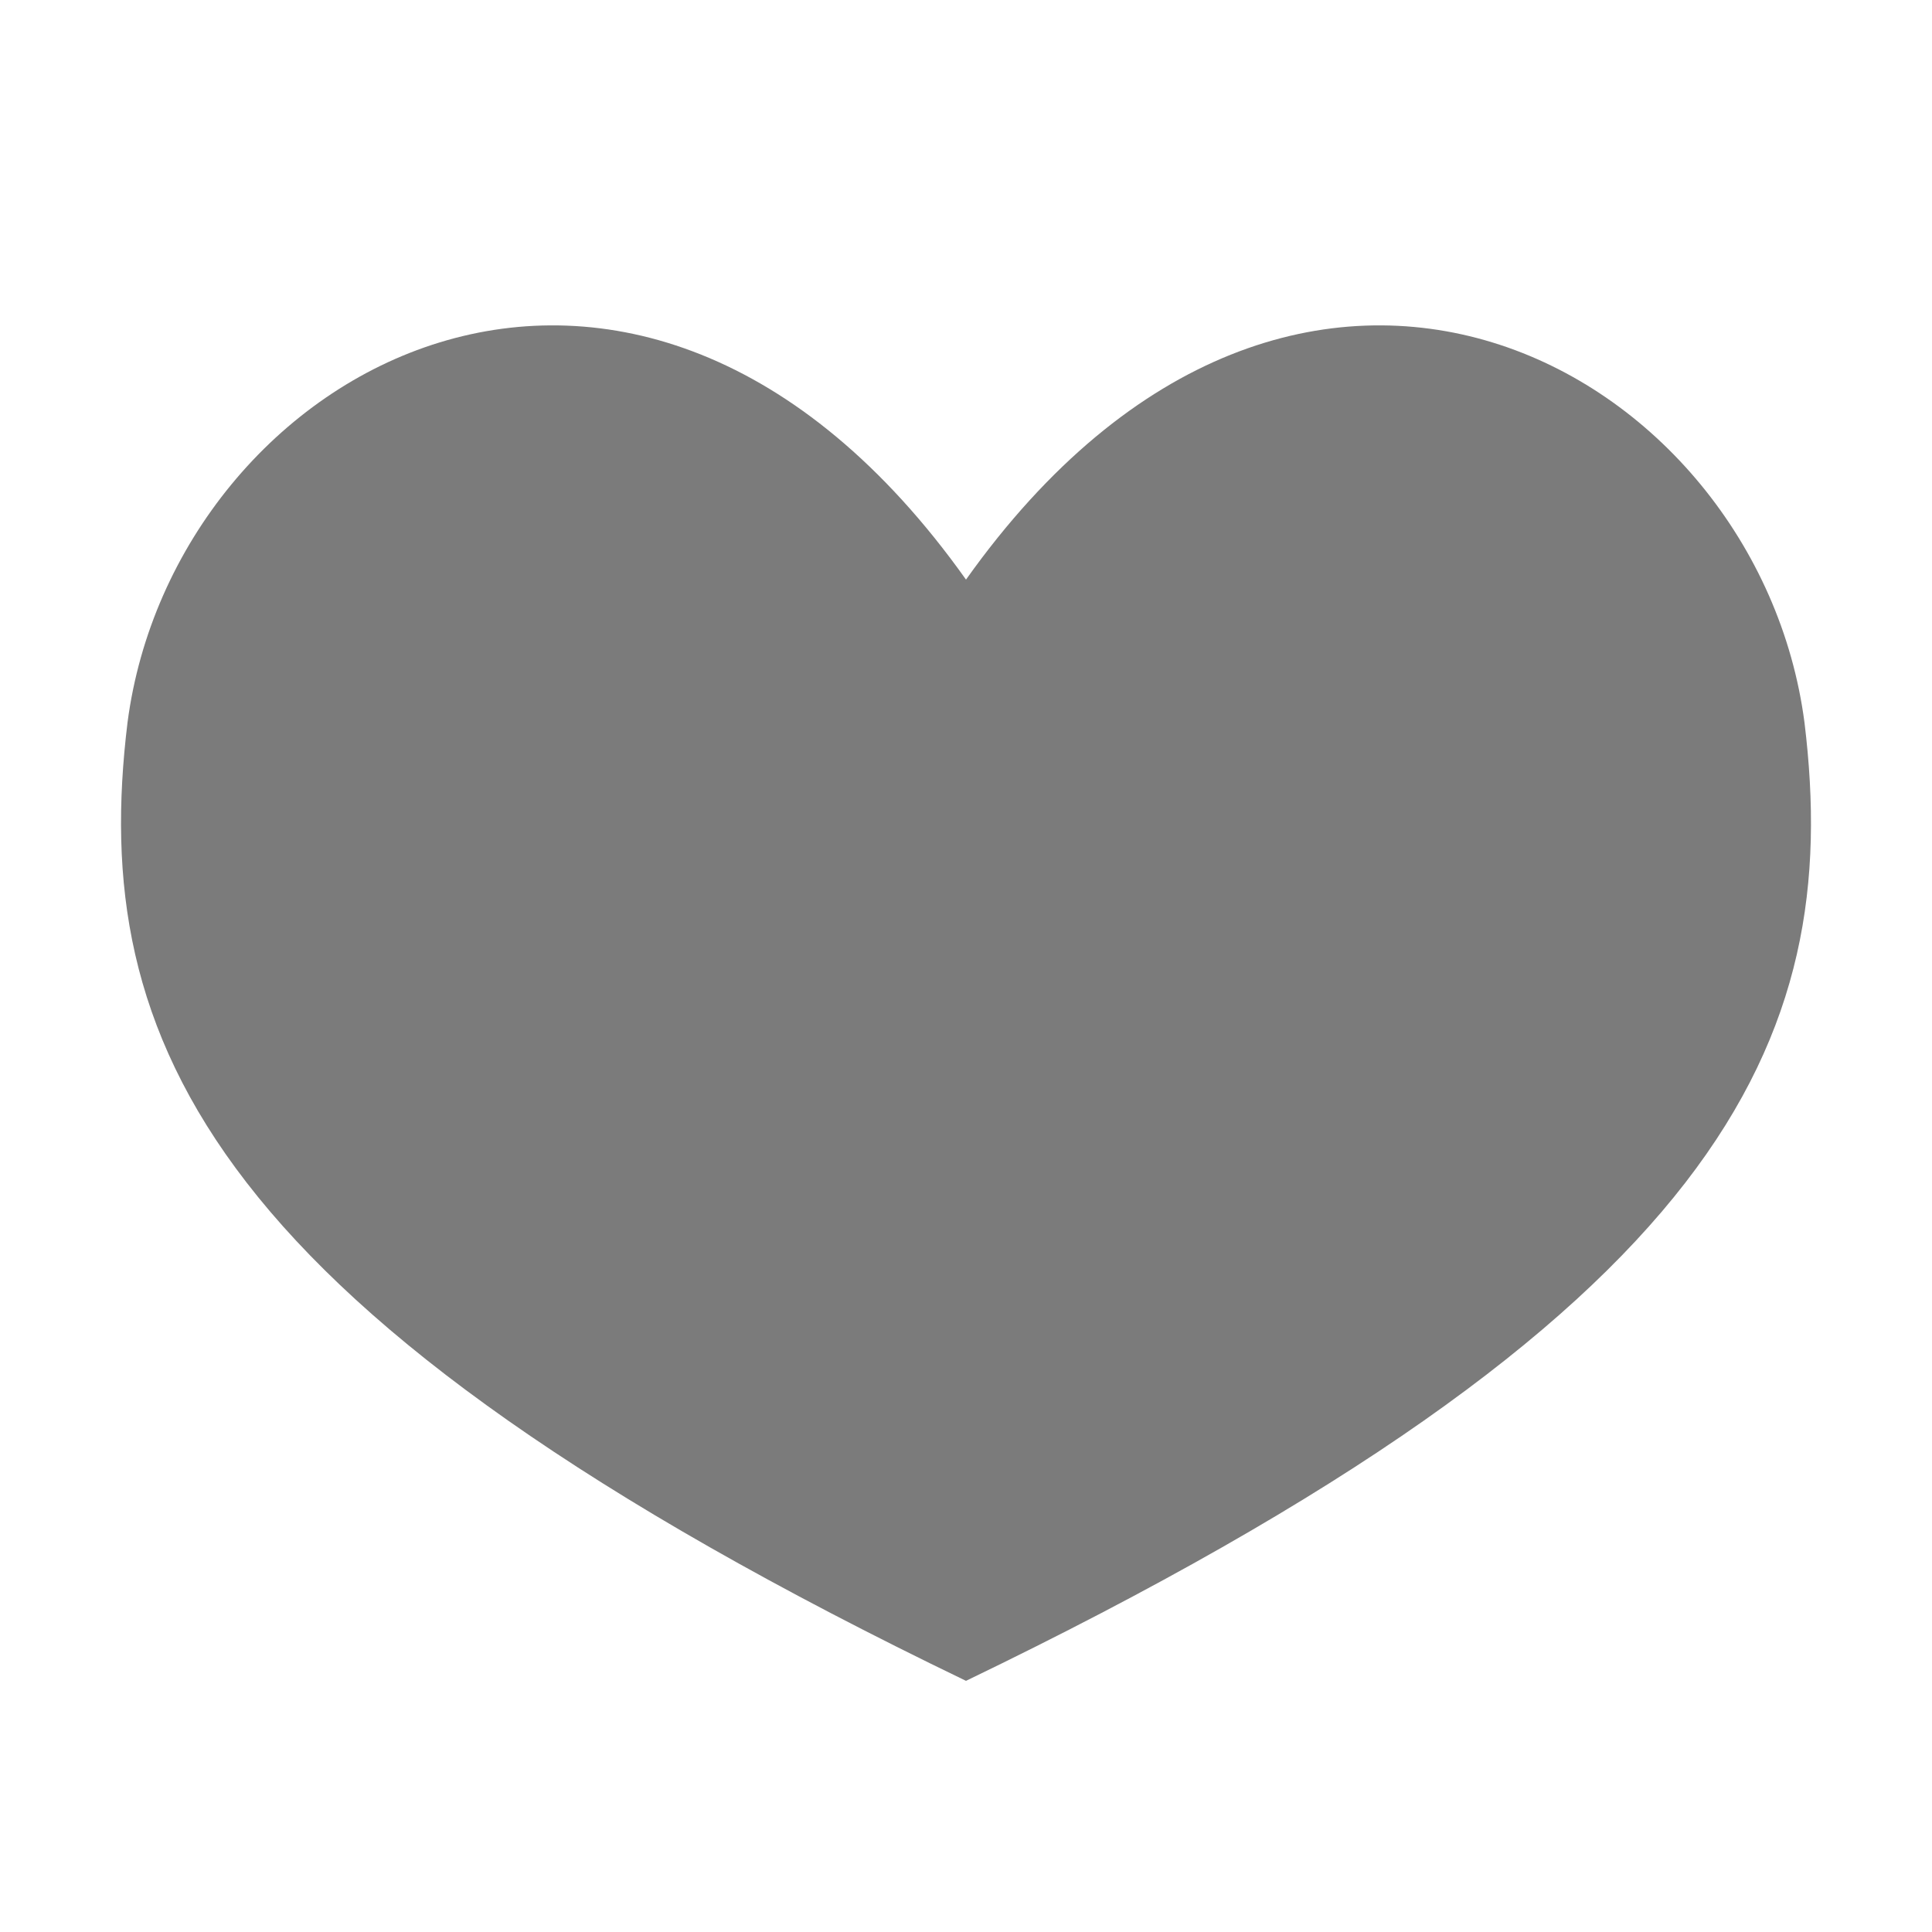 <?xml version="1.0" encoding="utf-8"?>
<!-- Generator: Adobe Illustrator 25.4.1, SVG Export Plug-In . SVG Version: 6.00 Build 0)  -->
<svg version="1.1" id="圖層_1" xmlns="http://www.w3.org/2000/svg" xmlns:xlink="http://www.w3.org/1999/xlink" x="0px" y="0px"
	 viewBox="0 0 50 50" style="enable-background:new 0 0 50 50;" xml:space="preserve">
<style type="text/css">
	.st0{fill:#7B7B7B;}
</style>
<path class="st0" d="M25,15C16.4,2.9,4.5,9.5,3.3,18.7c-1,8.2,2,15.3,21.7,24.8C44.7,34,47.7,26.9,46.7,18.7
	C45.5,9.5,33.6,2.9,25,15z"/>
</svg>
